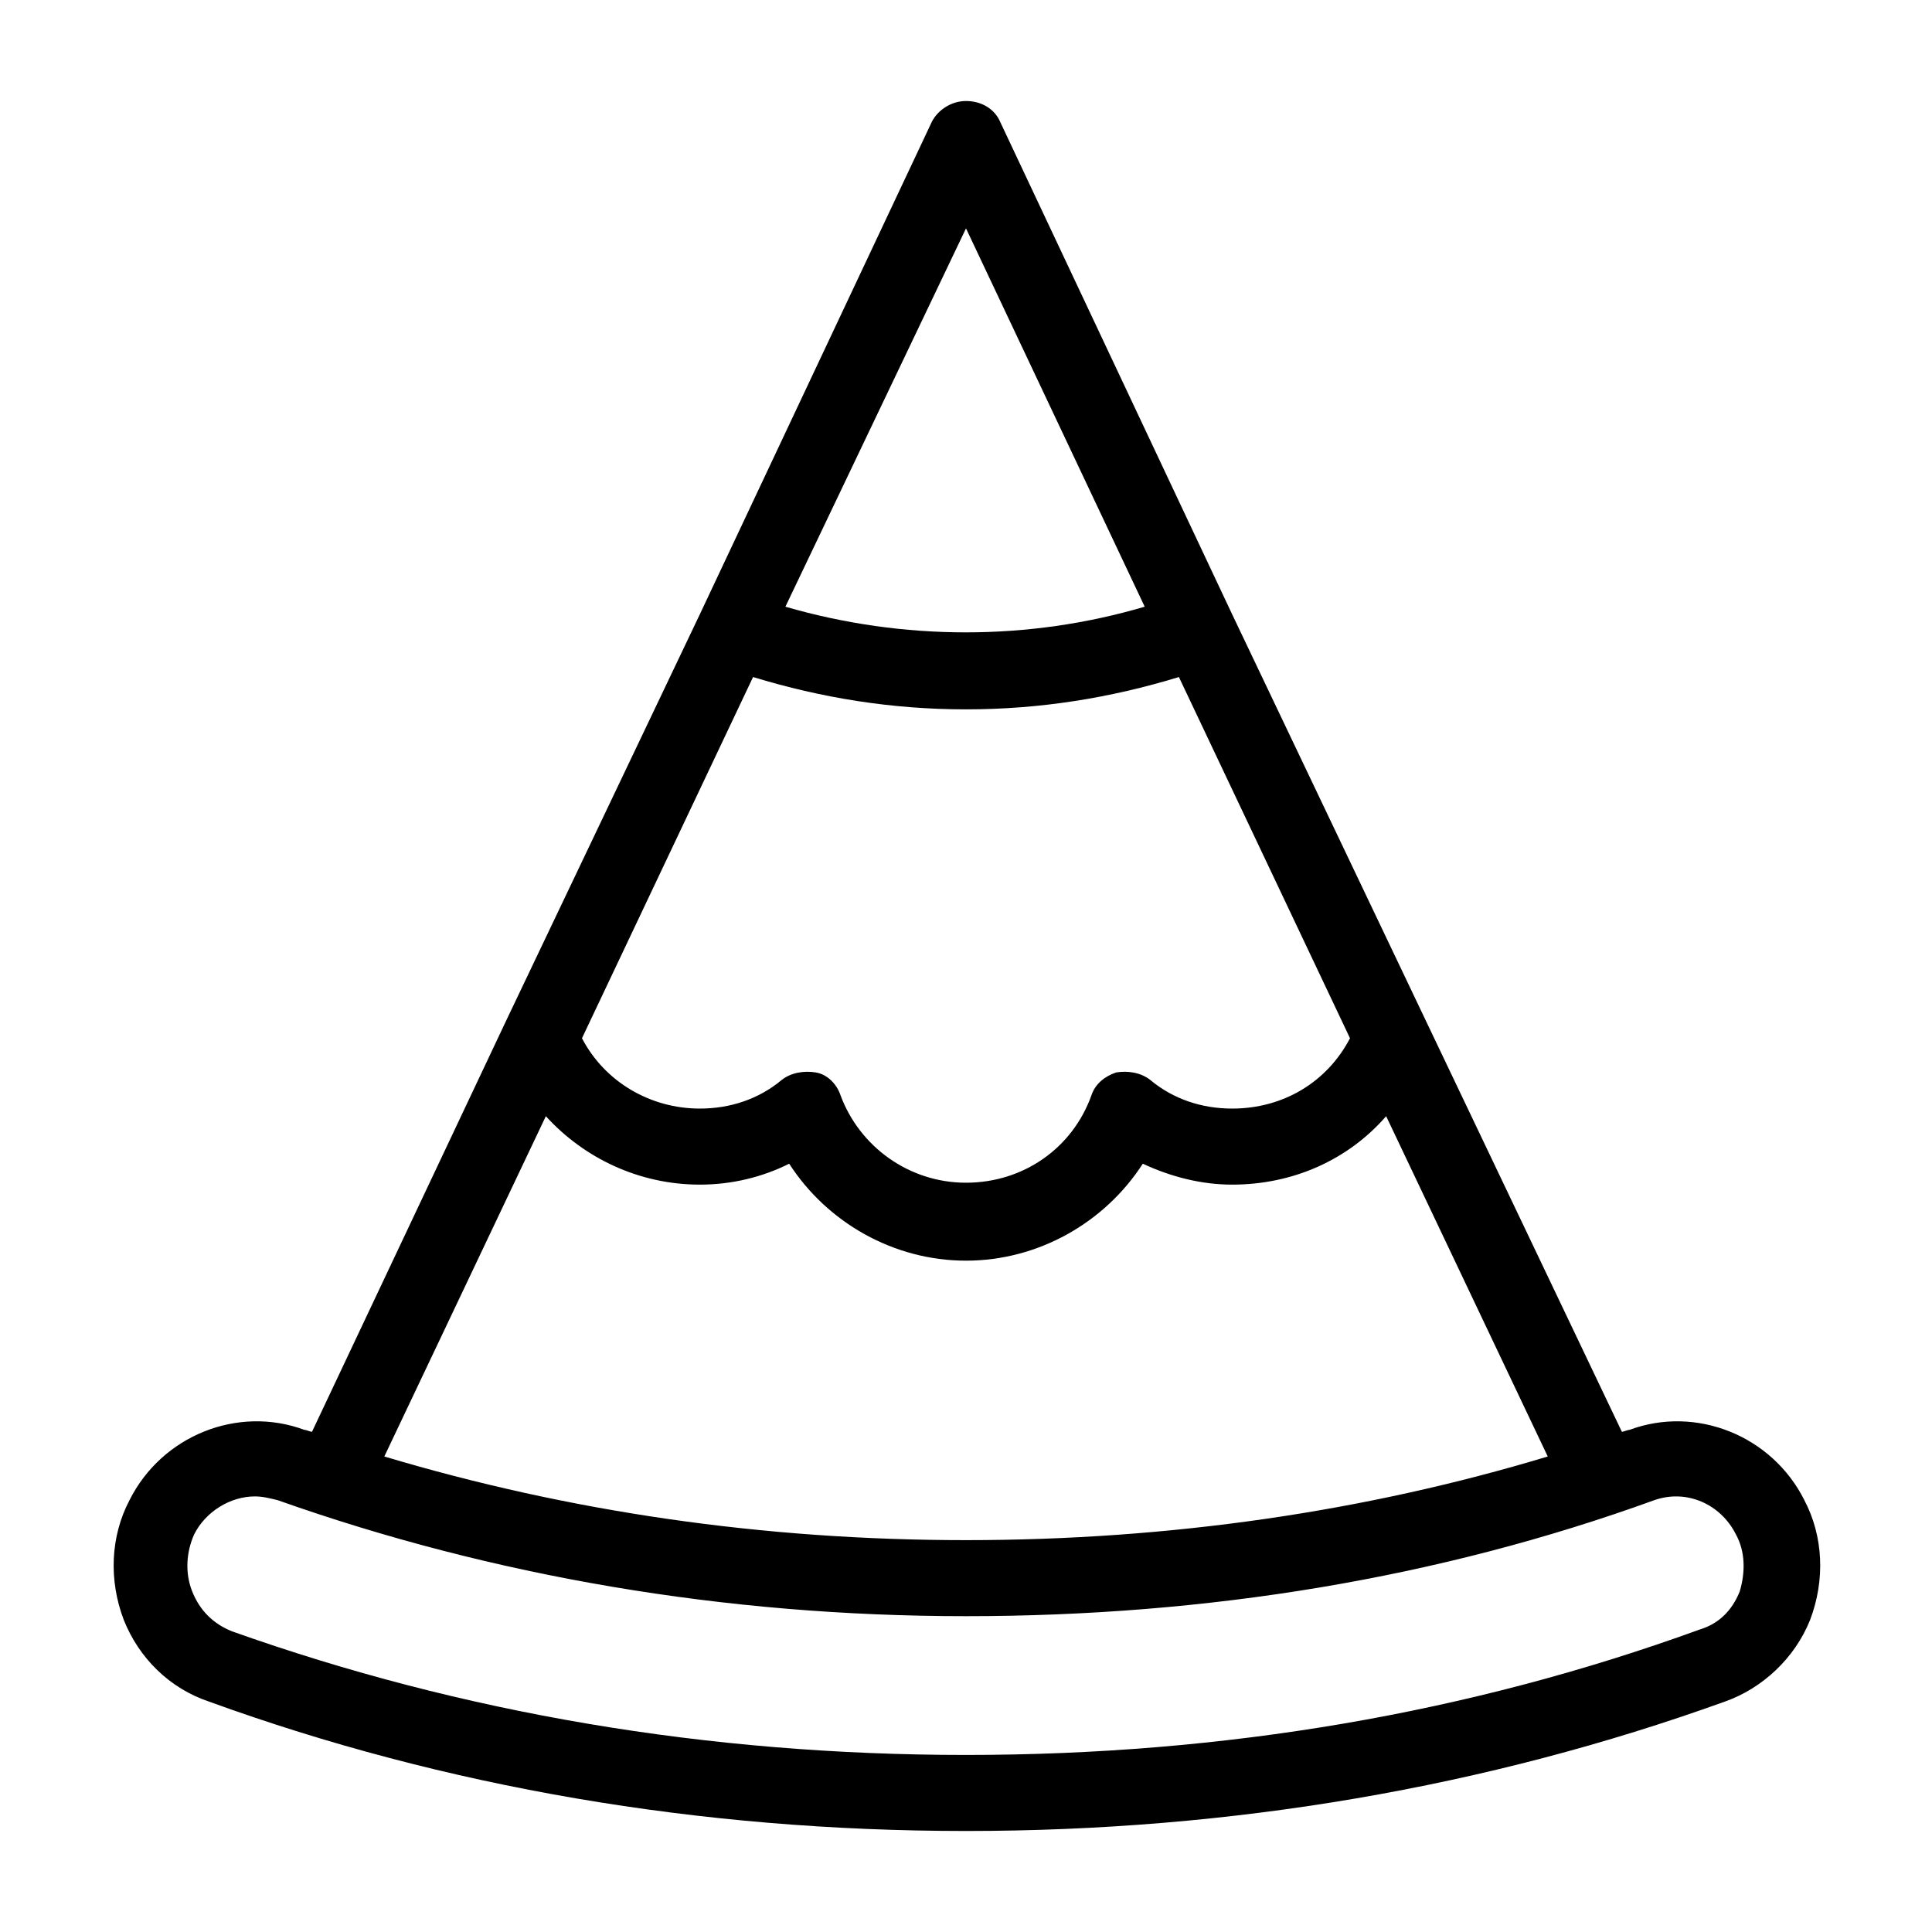<?xml version="1.0" encoding="UTF-8"?>
<!-- Uploaded to: ICON Repo, www.iconrepo.com, Generator: ICON Repo Mixer Tools -->
<svg fill="#000000" width="800px" height="800px" version="1.1" viewBox="144 144 512 512" xmlns="http://www.w3.org/2000/svg">
 <path d="m622.18 541.57c-8.566-17.129-28.719-25.191-46.352-18.641-0.504 0-1.512 0.504-2.016 0.504l-51.891-108.82-51.391-107.82-61.465-130.48c-1.512-3.527-5.039-5.543-9.07-5.543-4.027 0-7.555 2.519-9.066 5.543l-61.465 130.48-51.387 107.82-51.391 108.82c-0.504 0-1.512-0.504-2.016-0.504-17.633-6.551-37.785 1.512-46.352 18.641-5.039 9.574-5.543 21.16-1.512 31.738 4.031 10.078 12.09 18.137 22.672 21.664 62.473 22.672 129.98 34.258 200.52 34.258s138.04-11.586 201.02-34.258c10.078-3.527 18.641-11.586 22.672-21.664 4.027-10.578 3.523-22.168-1.512-31.738zm-222.18-337.05 47.359 100.26c-30.73 9.07-63.984 9.07-95.219 0zm-56.43 118.9c18.137 5.543 36.777 8.566 56.426 8.566 19.648 0 38.289-3.023 56.426-8.566l45.344 95.723c-6.047 11.586-17.633 18.641-31.234 18.641-8.062 0-15.617-2.519-21.664-7.559-2.519-2.016-6.047-2.519-9.07-2.016-3.023 1.008-5.543 3.023-6.551 6.047-5.039 14.105-18.137 23.176-33.25 23.176-15.113 0-28.215-9.574-33.25-23.176-1.008-3.023-3.527-5.543-6.551-6.047-3.023-0.504-6.551 0-9.07 2.016-6.047 5.039-13.602 7.559-21.664 7.559-13.098 0-25.191-7.055-31.234-18.641zm-54.914 116.38c10.078 11.082 24.688 18.137 40.809 18.137 8.566 0 16.625-2.016 23.68-5.543 10.078 15.617 27.711 25.695 46.855 25.695s36.777-10.078 46.855-25.695c7.559 3.527 15.617 5.543 23.68 5.543 16.121 0 30.73-6.551 40.809-18.137l42.824 90.184c-48.367 14.609-100.26 22.168-154.16 22.168s-105.3-7.559-154.16-22.168zm316.39 125.95c-2.016 5.039-5.543 8.566-10.578 10.078-60.961 22.168-125.95 33.25-194.47 33.25-68.523 0-133.52-11.082-194.48-32.746-5.039-2.016-8.566-5.543-10.578-10.578-2.016-5.039-1.512-10.578 0.504-15.113 3.023-6.047 9.574-10.078 16.121-10.078 2.016 0 4.031 0.504 6.047 1.008 56.93 20.152 118.39 30.73 182.38 30.73s125.45-10.078 182.38-30.73c8.566-3.023 17.633 1.008 21.664 9.07 2.516 4.531 2.516 10.074 1.008 15.109z"/>
</svg>